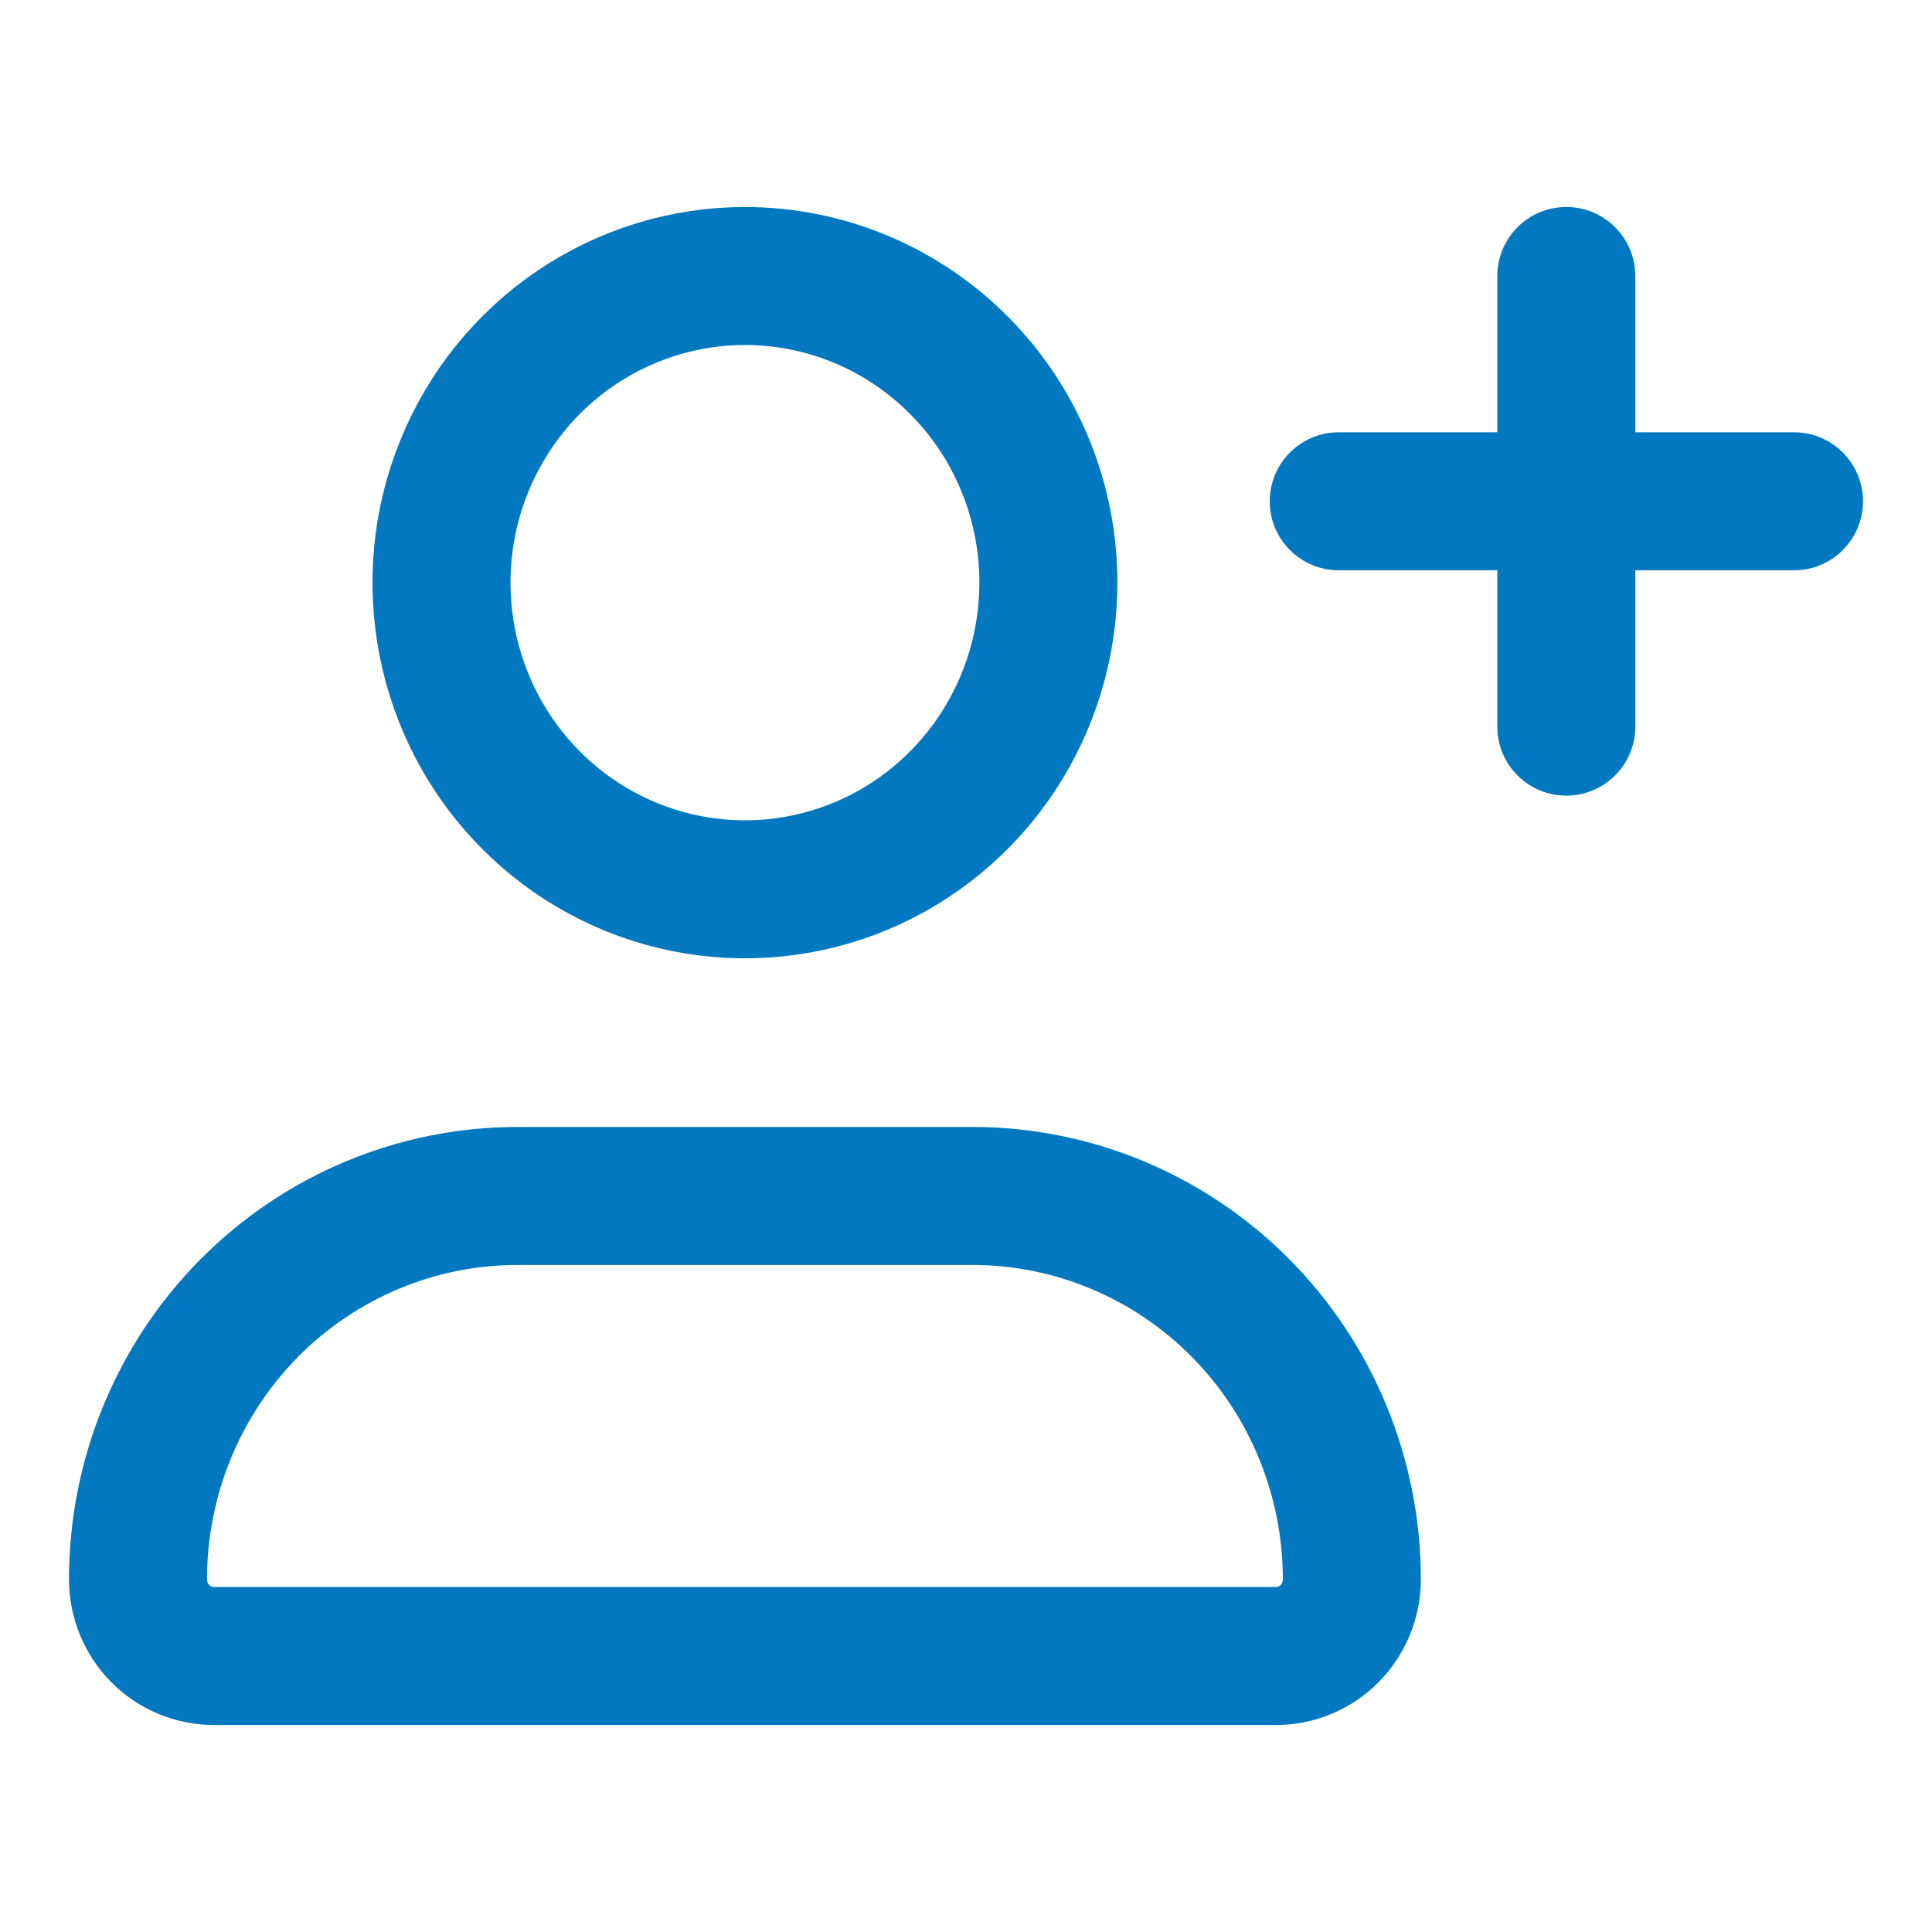 <svg width="28" height="28" viewBox="0 0 28 28" fill="none" xmlns="http://www.w3.org/2000/svg">
<path d="M23.7 4C23.7 3.448 23.252 3 22.7 3C22.147 3 21.7 3.448 21.7 4H23.7ZM21.7 7.265C21.7 7.818 22.147 8.265 22.7 8.265C23.252 8.265 23.7 7.818 23.7 7.265H21.7ZM23.7 7.265C23.7 6.713 23.252 6.265 22.7 6.265C22.147 6.265 21.7 6.713 21.7 7.265H23.7ZM21.7 10.531C21.7 11.083 22.147 11.531 22.7 11.531C23.252 11.531 23.7 11.083 23.7 10.531H21.7ZM22.701 8.265C23.253 8.265 23.701 7.818 23.701 7.265C23.701 6.713 23.253 6.265 22.701 6.265V8.265ZM19.402 6.265C18.85 6.265 18.402 6.713 18.402 7.265C18.402 7.818 18.85 8.265 19.402 8.265V6.265ZM22.701 6.265C22.149 6.265 21.701 6.713 21.701 7.265C21.701 7.818 22.149 8.265 22.701 8.265V6.265ZM26 8.265C26.552 8.265 27 7.818 27 7.265C27 6.713 26.552 6.265 26 6.265V8.265ZM21.7 4V7.265H23.7V4H21.7ZM21.7 7.265V10.531H23.7V7.265H21.7ZM22.701 6.265H19.402V8.265H22.701V6.265ZM22.701 8.265H26V6.265H22.701V8.265Z" fill="#0178C0"/>
<path d="M15.194 8.444C15.194 9.323 14.936 10.183 14.453 10.914C13.97 11.645 13.283 12.214 12.479 12.551C11.675 12.887 10.791 12.975 9.938 12.803C9.085 12.632 8.301 12.209 7.686 11.587C7.071 10.966 6.652 10.174 6.483 9.312C6.313 8.449 6.4 7.556 6.733 6.744C7.066 5.932 7.629 5.237 8.353 4.749C9.076 4.261 9.926 4 10.796 4C11.963 4 13.081 4.468 13.906 5.302C14.731 6.135 15.194 7.266 15.194 8.444ZM14.095 17.333H7.498C6.04 17.333 4.641 17.919 3.61 18.96C2.579 20.002 2 21.416 2 22.889V22.889C2 23.184 2.116 23.466 2.322 23.675C2.528 23.883 2.808 24 3.1 24H18.493C18.784 24 19.064 23.883 19.27 23.675C19.476 23.466 19.592 23.184 19.592 22.889C19.592 21.416 19.013 20.002 17.982 18.96C16.951 17.919 15.553 17.333 14.095 17.333Z" stroke="#0178C0" stroke-width="2" stroke-linecap="round" stroke-linejoin="round"/>
</svg>
